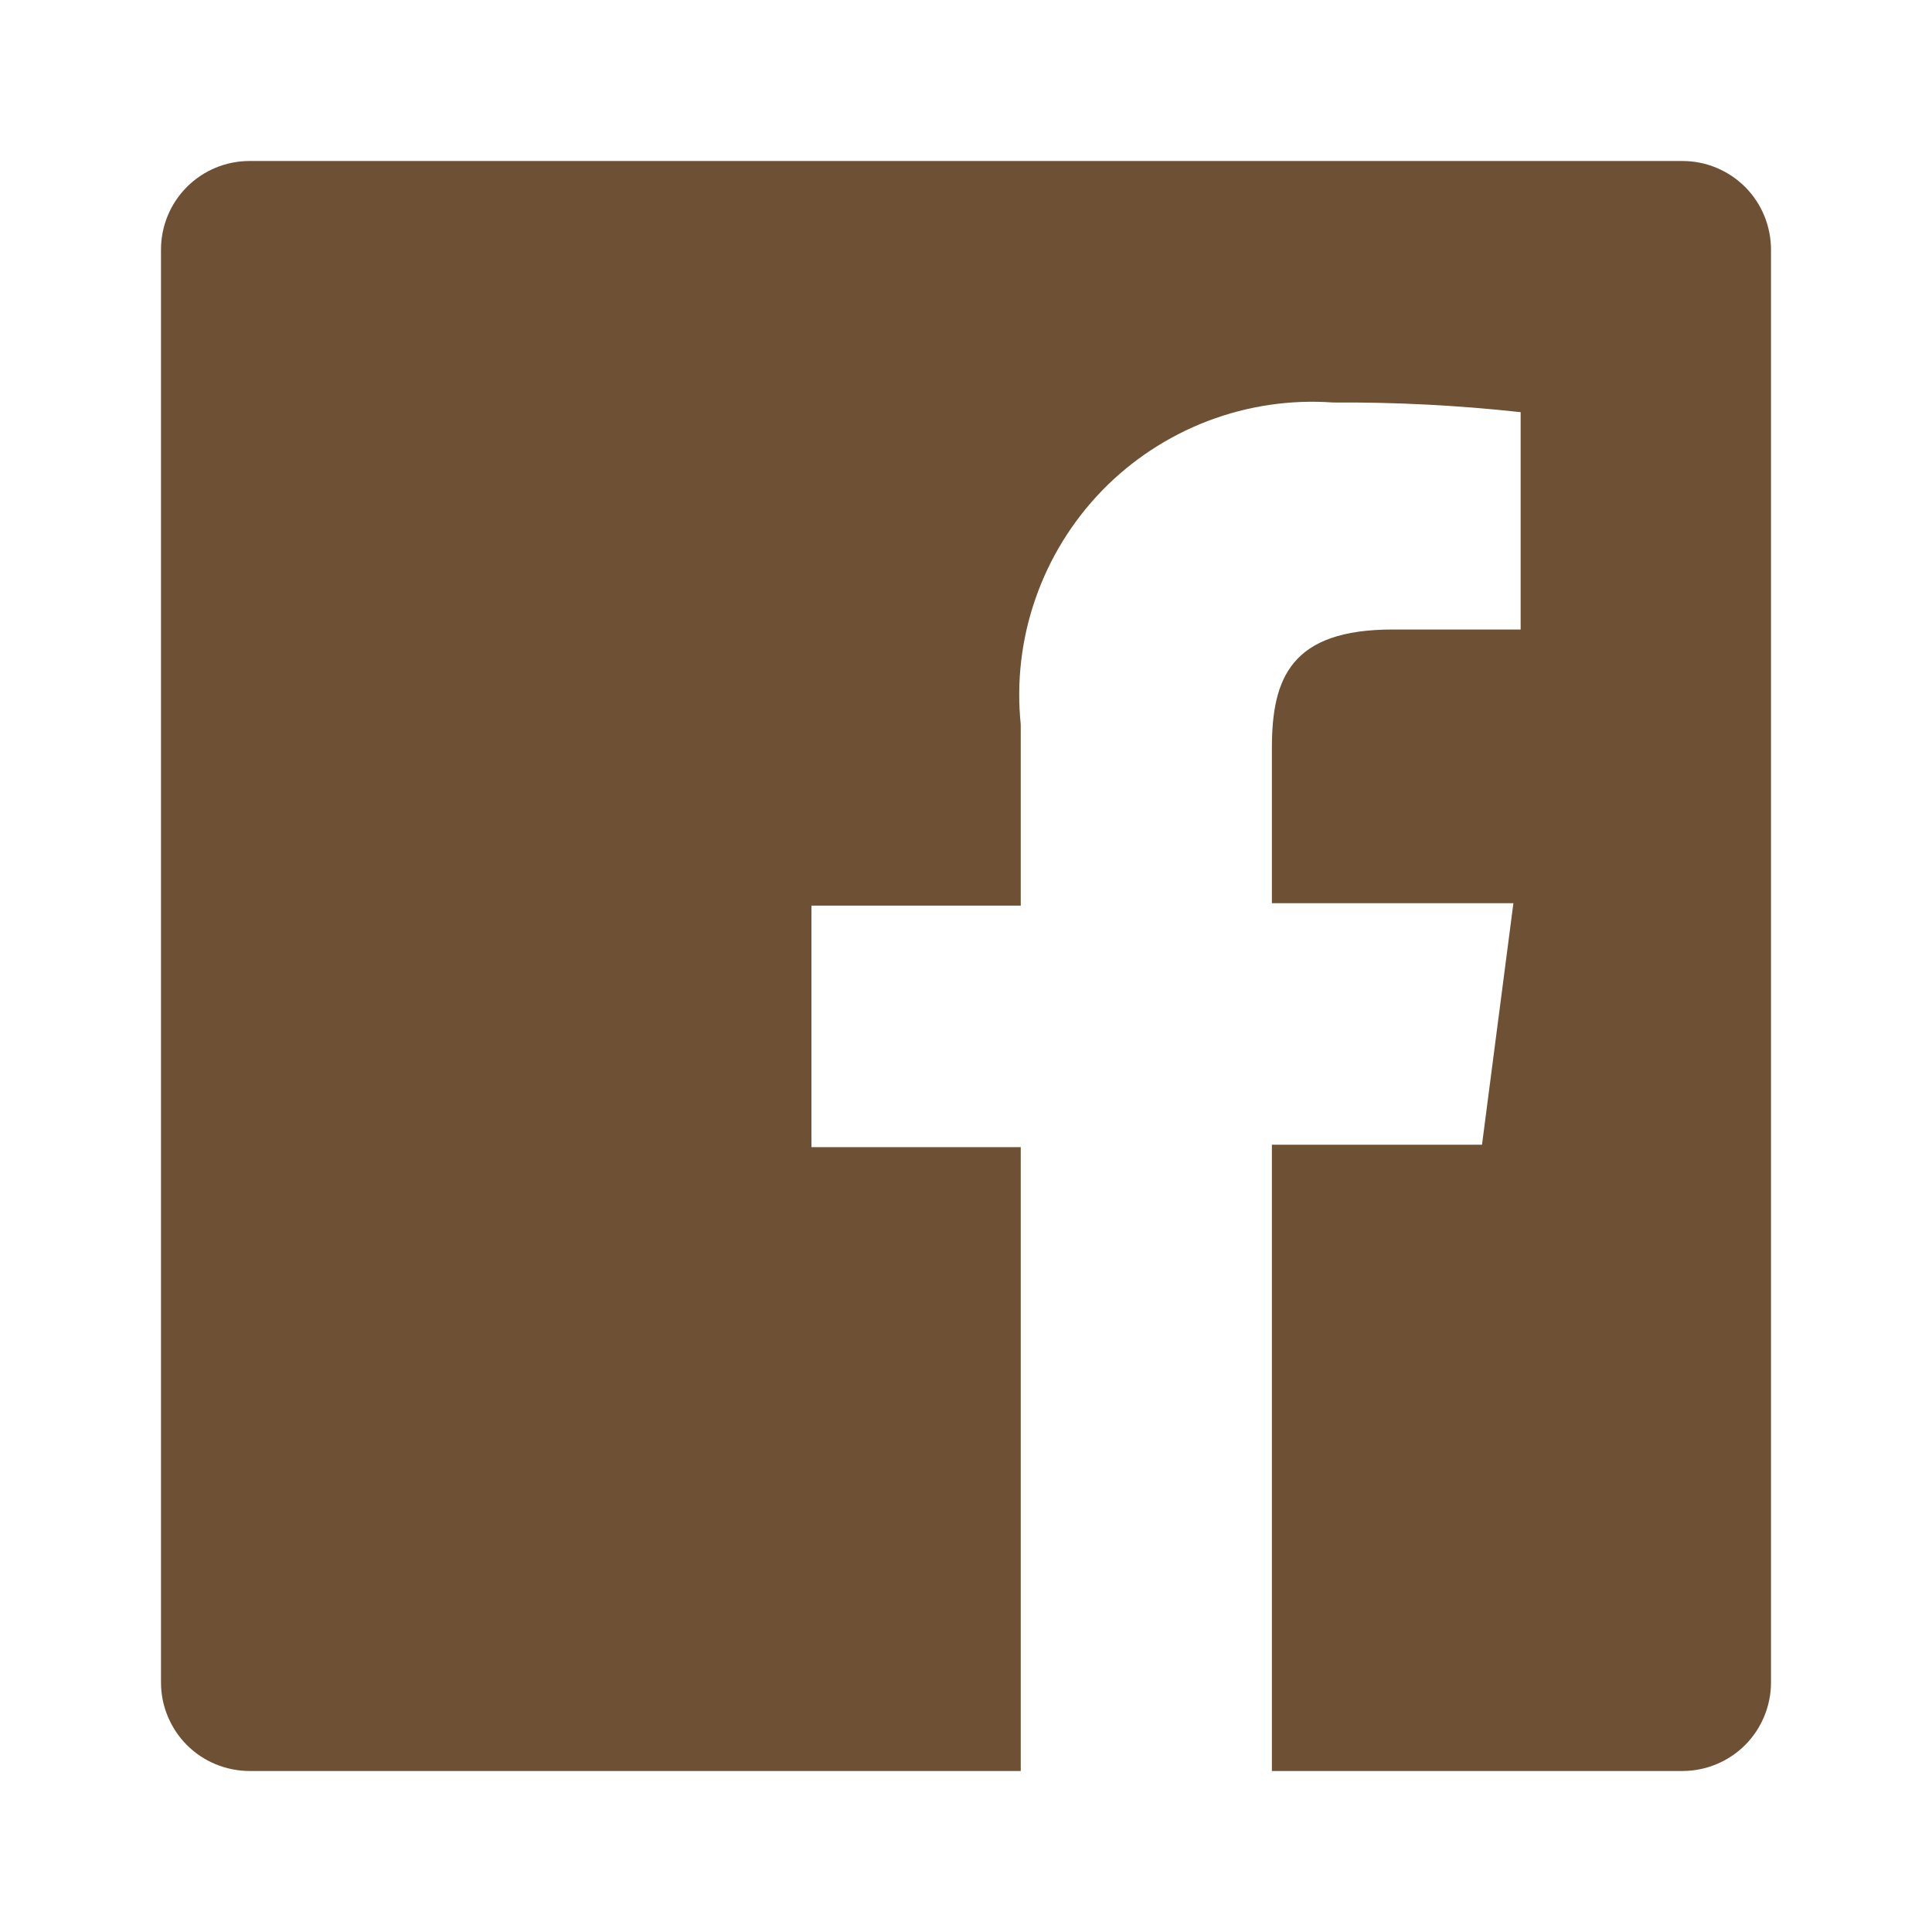 <?xml version="1.0" encoding="UTF-8"?> <svg xmlns="http://www.w3.org/2000/svg" width="24" height="24" viewBox="0 0 24 24" fill="none"> <path d="M20.9 2H3.1C2.808 2 2.528 2.116 2.322 2.322C2.116 2.528 2 2.808 2 3.1V20.9C2 21.044 2.028 21.188 2.084 21.321C2.139 21.454 2.22 21.576 2.322 21.678C2.424 21.78 2.546 21.861 2.679 21.916C2.813 21.971 2.956 22 3.1 22H12.68V14.25H10.08V11.25H12.68V9C12.626 8.472 12.688 7.938 12.863 7.437C13.037 6.935 13.319 6.478 13.688 6.096C14.058 5.715 14.507 5.42 15.003 5.23C15.499 5.041 16.03 4.962 16.56 5C17.338 4.995 18.116 5.035 18.89 5.12V7.82H17.3C16.04 7.82 15.8 8.42 15.8 9.29V11.22H18.8L18.41 14.22H15.8V22H20.9C21.044 22 21.188 21.971 21.321 21.916C21.454 21.861 21.576 21.78 21.678 21.678C21.78 21.576 21.861 21.454 21.916 21.321C21.971 21.188 22 21.044 22 20.9V3.1C22 2.956 21.971 2.813 21.916 2.679C21.861 2.546 21.78 2.424 21.678 2.322C21.576 2.22 21.454 2.139 21.321 2.084C21.188 2.028 21.044 2 20.9 2V2Z" fill="#6E5035"></path> </svg> 